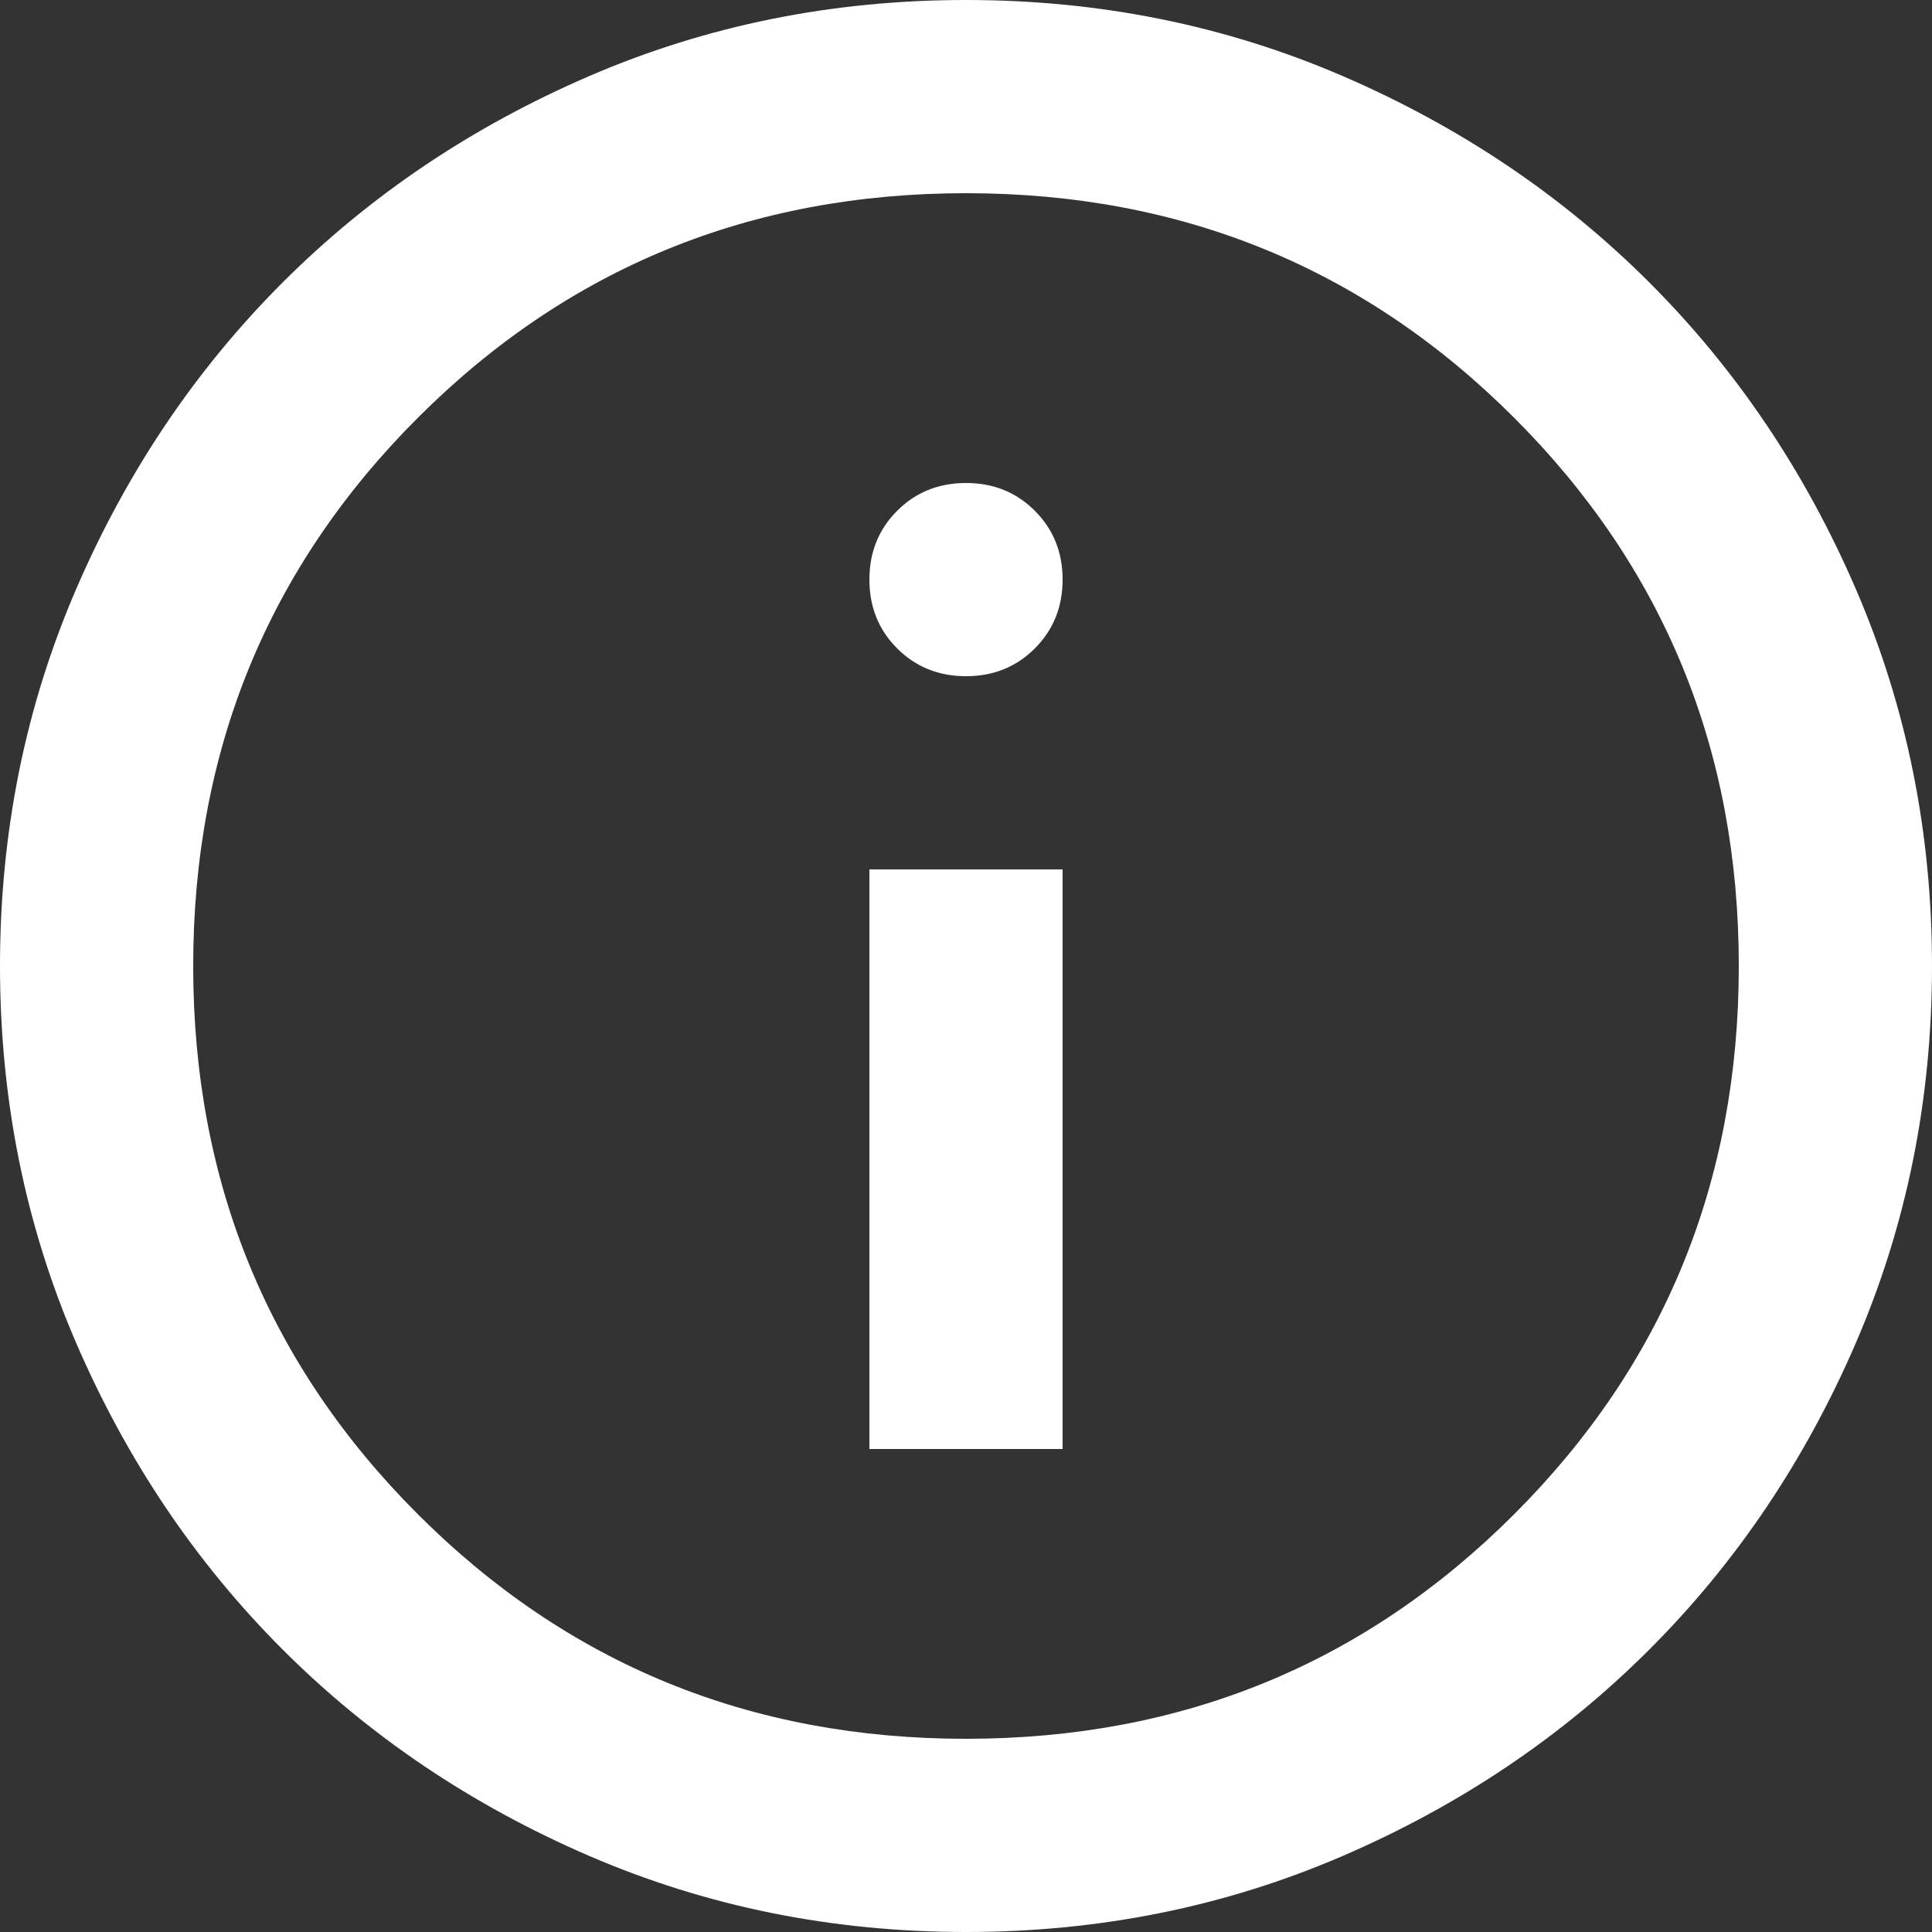 <svg xmlns="http://www.w3.org/2000/svg" width="198" height="198" viewBox="0 0 198 198" fill="none"><rect x="0" y="0" width="198" height="198" fill="#333333" stroke="none"/><path d="M89.1 148.5H108.9V89.1H89.1V148.5ZM99 69.3C101.805 69.3 104.156 68.351 106.054 66.454C107.951 64.556 108.9 62.205 108.9 59.4C108.9 56.595 107.951 54.244 106.054 52.346C104.156 50.449 101.805 49.5 99 49.5C96.195 49.5 93.844 50.449 91.946 52.346C90.049 54.244 89.1 56.595 89.1 59.4C89.1 62.205 90.049 64.556 91.946 66.454C93.844 68.351 96.195 69.3 99 69.3ZM99 198C85.305 198 72.435 195.401 60.39 190.204C48.345 185.006 37.867 177.952 28.957 169.042C20.047 160.132 12.994 149.655 7.796 137.61C2.599 125.565 0 112.695 0 99C0 85.305 2.599 72.435 7.796 60.39C12.994 48.345 20.047 37.867 28.957 28.957C37.867 20.047 48.345 12.994 60.39 7.796C72.435 2.599 85.305 0 99 0C112.695 0 125.565 2.599 137.61 7.796C149.655 12.994 160.132 20.047 169.042 28.957C177.952 37.867 185.006 48.345 190.204 60.39C195.401 72.435 198 85.305 198 99C198 112.695 195.401 125.565 190.204 137.61C185.006 149.655 177.952 160.132 169.042 169.042C160.132 177.952 149.655 185.006 137.61 190.204C125.565 195.401 112.695 198 99 198ZM99 178.2C121.11 178.2 139.837 170.527 155.182 155.182C170.527 139.837 178.2 121.11 178.2 99C178.2 76.89 170.527 58.163 155.182 42.818C139.837 27.473 121.11 19.8 99 19.8C76.89 19.8 58.163 27.473 42.818 42.818C27.473 58.163 19.8 76.89 19.8 99C19.8 121.11 27.473 139.837 42.818 155.182C58.163 170.527 76.89 178.2 99 178.2Z" fill="white"></path></svg>